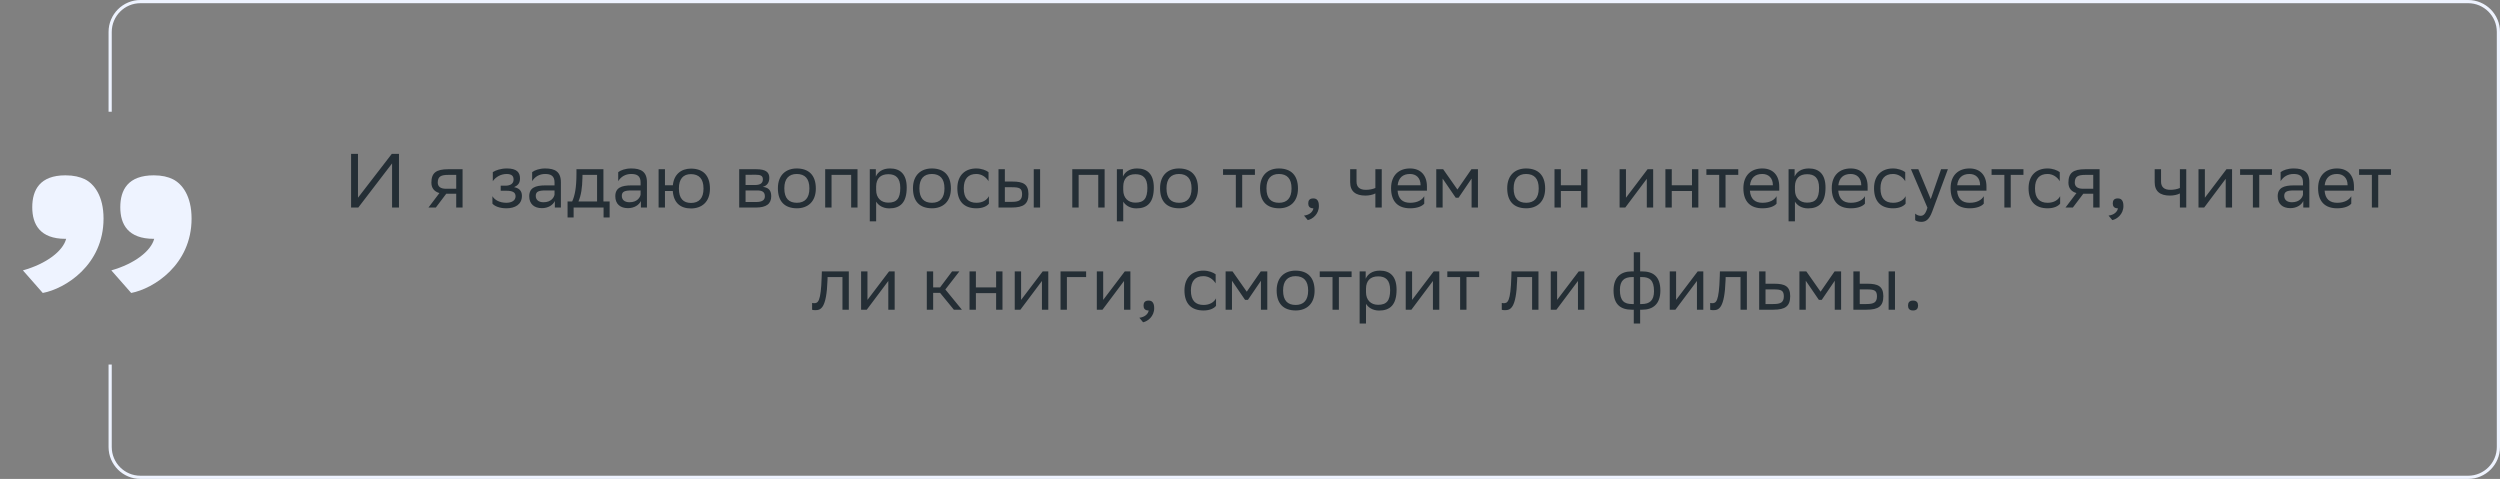 <svg xmlns="http://www.w3.org/2000/svg" width="783" height="150" viewBox="0 0 783 150" fill="none"><rect x="0" y="0" width="783" height="150" fill="#808080" stroke="none"/><path d="M112.119 48.2V61.928L122.703 48.2H124.959V65H122.799V51.176L112.215 65H109.959V48.2H112.119ZM142.886 65V60.68H139.766L136.502 65H134.198L137.63 60.464C136.07 60.032 135.11 58.952 135.11 57.224C135.11 54.128 136.598 53 140.39 53H144.878V65H142.886ZM140.414 54.776C138.11 54.776 137.102 55.256 137.102 57.224C137.126 58.352 137.87 59.12 139.694 59.12H142.886V54.776H140.414ZM154.227 63.776V61.448C154.899 62.6 156.435 63.512 158.619 63.512C160.275 63.488 161.475 62.816 161.475 61.472C161.475 60.2 160.491 59.744 158.619 59.744H156.819V58.16H158.259C159.771 58.16 160.851 57.584 160.851 56.24C160.851 55.112 160.275 54.536 158.739 54.488C156.867 54.488 155.283 55.4 154.347 56.744V53.912C155.259 53.312 156.891 52.76 158.739 52.76H158.787C161.835 52.76 162.867 53.984 162.867 55.88C162.867 57.392 162.195 58.064 161.019 58.616C162.603 58.928 163.467 59.768 163.467 61.352C163.467 64.064 161.283 65.24 158.619 65.24C156.387 65.24 154.851 64.52 154.227 63.776ZM166.671 56.744V53.912C167.463 53.312 168.903 52.76 170.751 52.76C173.823 52.76 175.671 53.792 175.671 57.08V65H173.775V62.96C173.151 64.28 171.615 65.192 169.719 65.192C167.343 65.192 165.759 63.92 165.759 61.472C165.759 58.832 167.631 58.064 170.823 58.064H173.679V57.104C173.679 55.064 172.479 54.488 170.751 54.488C168.879 54.488 167.487 55.4 166.671 56.744ZM170.223 63.344C172.671 63.344 173.559 61.76 173.679 60.944V59.648H170.895C168.735 59.648 167.799 59.984 167.799 61.352C167.799 62.528 168.615 63.344 170.223 63.344ZM177.762 63.104H179.202C180.018 61.328 180.546 58.88 180.546 54.368V53H188.994V63.104H190.938V68.12H189.042V65H179.658V68.12H177.762V63.104ZM182.418 55.76C182.346 58.832 182.034 61.064 181.17 63.104H187.002V54.776H182.442L182.418 55.76ZM193.624 56.744V53.912C194.416 53.312 195.856 52.76 197.704 52.76C200.776 52.76 202.624 53.792 202.624 57.08V65H200.728V62.96C200.104 64.28 198.568 65.192 196.672 65.192C194.296 65.192 192.712 63.92 192.712 61.472C192.712 58.832 194.584 58.064 197.776 58.064H200.632V57.104C200.632 55.064 199.432 54.488 197.704 54.488C195.832 54.488 194.44 55.4 193.624 56.744ZM197.176 63.344C199.624 63.344 200.512 61.76 200.632 60.944V59.648H197.848C195.688 59.648 194.752 59.984 194.752 61.352C194.752 62.528 195.568 63.344 197.176 63.344ZM206.275 65V53H208.267V58.016H210.739C211.099 54.536 213.379 52.832 216.379 52.808C220.171 52.808 222.355 54.896 222.355 59.096C222.355 63.248 219.811 65.264 216.451 65.288C213.043 65.288 210.979 63.488 210.715 59.816H208.267V65H206.275ZM212.635 59.072C212.635 62.144 213.979 63.56 216.427 63.56C218.947 63.56 220.339 62.048 220.339 59.096V59.024C220.339 55.976 218.923 54.56 216.403 54.536C213.979 54.536 212.635 56.048 212.635 59V59.072ZM231.518 65V53H236.87C239.918 53 240.95 53.984 240.95 55.712C240.95 57.224 240.182 58.208 238.886 58.52C240.422 58.712 241.55 59.336 241.55 61.448C241.55 63.824 240.038 65 236.774 65H231.518ZM233.51 63.272H236.75C238.718 63.272 239.558 62.672 239.558 61.472C239.558 60.032 238.622 59.648 237.11 59.648H233.51V63.272ZM233.51 57.944H236.462C237.95 57.944 238.934 57.488 238.934 56.168C238.934 54.992 238.142 54.728 236.63 54.728L233.51 54.752V57.944ZM243.637 58.952C243.637 54.8 246.181 52.76 249.565 52.76C253.333 52.784 255.517 54.872 255.517 59.048C255.517 63.2 252.973 65.24 249.589 65.24C245.797 65.216 243.637 63.152 243.637 58.952ZM245.653 58.952V59.024C245.653 62.096 247.045 63.512 249.589 63.512C252.109 63.512 253.501 62 253.501 59.048V58.976C253.501 55.928 252.085 54.512 249.565 54.488C247.045 54.488 245.653 56 245.653 58.952ZM266.583 65V54.776H260.439V65H258.447V53H268.575V65H266.583ZM272.416 69.32V53H274.312V55.304C274.912 53.912 276.328 52.76 278.752 52.76C281.944 52.76 283.984 54.536 283.984 58.736C283.984 63.464 281.944 65.264 278.512 65.264C276.496 65.264 275.08 64.28 274.408 63.152V69.32H272.416ZM274.408 58.352V59.504C274.408 62 275.944 63.464 278.2 63.464C280.84 63.464 281.968 62.192 281.968 58.856C281.968 55.64 280.48 54.56 278.224 54.56C275.728 54.56 274.456 55.952 274.408 58.352ZM285.942 58.952C285.942 54.8 288.486 52.76 291.87 52.76C295.638 52.784 297.822 54.872 297.822 59.048C297.822 63.2 295.278 65.24 291.894 65.24C288.102 65.216 285.942 63.152 285.942 58.952ZM287.958 58.952V59.024C287.958 62.096 289.35 63.512 291.894 63.512C294.414 63.512 295.806 62 295.806 59.048V58.976C295.806 55.928 294.39 54.512 291.87 54.488C289.35 54.488 287.958 56 287.958 58.952ZM309.728 63.776C309.176 64.52 307.856 65.24 305.816 65.24C302.024 65.24 299.84 63.152 299.84 58.952C299.84 54.8 302.384 52.76 305.768 52.76C307.376 52.76 308.816 53.312 309.608 53.912V56.744C308.792 55.4 307.4 54.488 305.768 54.488C303.248 54.488 301.856 56 301.856 58.952V59.024C301.856 62.096 303.272 63.512 305.816 63.512C307.808 63.512 309.128 62.6 309.728 61.448V63.776ZM312.729 65V53H314.721V56.864H317.145C320.385 56.864 322.089 57.632 322.113 60.752C322.113 63.872 320.625 65 316.833 65H312.729ZM323.769 65V53H325.761V65H323.769ZM320.121 60.752C320.073 58.976 319.329 58.64 316.929 58.64H314.721V63.224H316.809C319.113 63.224 320.121 62.744 320.121 60.752ZM343.974 65V54.776H337.83V65H335.838V53H345.966V65H343.974ZM349.807 69.32V53H351.703V55.304C352.303 53.912 353.719 52.76 356.143 52.76C359.335 52.76 361.375 54.536 361.375 58.736C361.375 63.464 359.335 65.264 355.903 65.264C353.887 65.264 352.471 64.28 351.799 63.152V69.32H349.807ZM351.799 58.352V59.504C351.799 62 353.335 63.464 355.591 63.464C358.231 63.464 359.359 62.192 359.359 58.856C359.359 55.64 357.871 54.56 355.615 54.56C353.119 54.56 351.847 55.952 351.799 58.352ZM363.332 58.952C363.332 54.8 365.876 52.76 369.26 52.76C373.028 52.784 375.212 54.872 375.212 59.048C375.212 63.2 372.668 65.24 369.284 65.24C365.492 65.216 363.332 63.152 363.332 58.952ZM365.348 58.952V59.024C365.348 62.096 366.74 63.512 369.284 63.512C371.804 63.512 373.196 62 373.196 59.048V58.976C373.196 55.928 371.78 54.512 369.26 54.488C366.74 54.488 365.348 56 365.348 58.952ZM387.065 65V54.776H383.057V53H393.041V54.776H389.057V65H387.065ZM394.645 58.952C394.645 54.8 397.189 52.76 400.573 52.76C404.341 52.784 406.525 54.872 406.525 59.048C406.525 63.2 403.981 65.24 400.597 65.24C396.805 65.216 394.645 63.152 394.645 58.952ZM396.661 58.952V59.024C396.661 62.096 398.053 63.512 400.597 63.512C403.117 63.512 404.509 62 404.509 59.048V58.976C404.509 55.928 403.093 54.512 400.573 54.488C398.053 54.488 396.661 56 396.661 58.952ZM408.423 67.52C410.175 67.328 411.231 66.272 411.351 65.24H411.303C410.103 65.24 409.743 64.544 409.743 63.704C409.743 62.84 410.103 62.144 411.303 62.144C411.783 62.144 412.143 62.264 412.383 62.456C412.887 62.84 413.079 63.584 413.079 64.52C413.079 67.088 411.063 68.648 409.599 68.936L408.423 67.52ZM430.767 65V60.584C429.927 61.04 428.703 61.256 427.647 61.256C424.599 61.256 422.871 59.96 422.871 57.08V53H424.863V56.864C424.863 58.568 425.823 59.456 427.791 59.456C428.847 59.456 429.951 59.24 430.767 58.88V53H432.759V65H430.767ZM441.612 52.76C444.924 52.76 446.916 54.872 446.916 58.424V59.72H437.724C437.916 62.312 439.308 63.512 441.66 63.512C443.964 63.512 445.428 62.6 446.076 61.448V63.776C445.476 64.52 444.012 65.24 441.66 65.24C437.868 65.24 435.684 63.152 435.684 58.952C435.684 54.8 438.228 52.76 441.612 52.76ZM441.612 54.488C439.356 54.488 438.012 55.688 437.748 58.016H444.924V57.992C444.924 55.688 443.508 54.488 441.612 54.488ZM460.902 65V55.928L456.822 61.928H455.934L451.83 55.928V65H449.838V53H451.998L456.462 59.36L460.854 53H462.894V65H460.902ZM472.059 58.952C472.059 54.8 474.603 52.76 477.987 52.76C481.755 52.784 483.939 54.872 483.939 59.048C483.939 63.2 481.395 65.24 478.011 65.24C474.219 65.216 472.059 63.152 472.059 58.952ZM474.075 58.952V59.024C474.075 62.096 475.467 63.512 478.011 63.512C480.531 63.512 481.923 62 481.923 59.048V58.976C481.923 55.928 480.507 54.512 477.987 54.488C475.467 54.488 474.075 56 474.075 58.952ZM495.197 65V59.816H488.861V65H486.869V53H488.861V58.016H495.197V53H497.189V65H495.197ZM509.036 65H507.26V53H509.252V61.928L516.02 53H517.772V65H515.78V56L509.252 64.712L509.036 65ZM529.932 65V59.816H523.596V65H521.604V53H523.596V58.016H529.932V53H531.924V65H529.932ZM538.448 65V54.776H534.44V53H544.424V54.776H540.44V65H538.448ZM551.956 52.76C555.268 52.76 557.26 54.872 557.26 58.424V59.72H548.068C548.26 62.312 549.652 63.512 552.004 63.512C554.308 63.512 555.772 62.6 556.42 61.448V63.776C555.82 64.52 554.356 65.24 552.004 65.24C548.212 65.24 546.028 63.152 546.028 58.952C546.028 54.8 548.572 52.76 551.956 52.76ZM551.956 54.488C549.7 54.488 548.356 55.688 548.092 58.016H555.268V57.992C555.268 55.688 553.852 54.488 551.956 54.488ZM560.182 69.32V53H562.078V55.304C562.678 53.912 564.094 52.76 566.518 52.76C569.71 52.76 571.75 54.536 571.75 58.736C571.75 63.464 569.71 65.264 566.278 65.264C564.262 65.264 562.846 64.28 562.174 63.152V69.32H560.182ZM562.174 58.352V59.504C562.174 62 563.71 63.464 565.966 63.464C568.606 63.464 569.734 62.192 569.734 58.856C569.734 55.64 568.246 54.56 565.99 54.56C563.494 54.56 562.222 55.952 562.174 58.352ZM579.635 52.76C582.947 52.76 584.939 54.872 584.939 58.424V59.72H575.747C575.939 62.312 577.331 63.512 579.683 63.512C581.987 63.512 583.451 62.6 584.099 61.448V63.776C583.499 64.52 582.035 65.24 579.683 65.24C575.891 65.24 573.707 63.152 573.707 58.952C573.707 54.8 576.251 52.76 579.635 52.76ZM579.635 54.488C577.379 54.488 576.035 55.688 575.771 58.016H582.947V57.992C582.947 55.688 581.531 54.488 579.635 54.488ZM596.837 63.776C596.285 64.52 594.965 65.24 592.925 65.24C589.133 65.24 586.949 63.152 586.949 58.952C586.949 54.8 589.493 52.76 592.877 52.76C594.485 52.76 595.925 53.312 596.717 53.912V56.744C595.901 55.4 594.509 54.488 592.877 54.488C590.357 54.488 588.965 56 588.965 58.952V59.024C588.965 62.096 590.381 63.512 592.925 63.512C594.917 63.512 596.237 62.6 596.837 61.448V63.776ZM603.672 65.048L598.512 53H600.816L604.704 62.36L607.944 53H610.08L605.16 66.272C604.224 68.816 603.144 69.488 601.752 69.488C600.984 69.488 600.192 69.272 599.832 68.96V66.896C600.192 67.256 600.864 67.592 601.512 67.592C602.256 67.592 603.048 67.28 603.672 65.048ZM616.854 52.76C620.166 52.76 622.158 54.872 622.158 58.424V59.72H612.966C613.158 62.312 614.55 63.512 616.902 63.512C619.206 63.512 620.67 62.6 621.318 61.448V63.776C620.718 64.52 619.254 65.24 616.902 65.24C613.11 65.24 610.926 63.152 610.926 58.952C610.926 54.8 613.47 52.76 616.854 52.76ZM616.854 54.488C614.598 54.488 613.254 55.688 612.99 58.016H620.166V57.992C620.166 55.688 618.75 54.488 616.854 54.488ZM627.768 65V54.776H623.76V53H633.744V54.776H629.76V65H627.768ZM645.236 63.776C644.684 64.52 643.364 65.24 641.324 65.24C637.532 65.24 635.348 63.152 635.348 58.952C635.348 54.8 637.892 52.76 641.276 52.76C642.884 52.76 644.324 53.312 645.116 53.912V56.744C644.3 55.4 642.908 54.488 641.276 54.488C638.756 54.488 637.364 56 637.364 58.952V59.024C637.364 62.096 638.78 63.512 641.324 63.512C643.316 63.512 644.636 62.6 645.236 61.448V63.776ZM655.604 65V60.68H652.484L649.22 65H646.916L650.348 60.464C648.788 60.032 647.828 58.952 647.828 57.224C647.828 54.128 649.316 53 653.108 53H657.596V65H655.604ZM653.132 54.776C650.828 54.776 649.82 55.256 649.82 57.224C649.844 58.352 650.588 59.12 652.412 59.12H655.604V54.776H653.132ZM660.4 67.52C662.152 67.328 663.208 66.272 663.328 65.24H663.28C662.08 65.24 661.72 64.544 661.72 63.704C661.72 62.84 662.08 62.144 663.28 62.144C663.76 62.144 664.12 62.264 664.36 62.456C664.864 62.84 665.056 63.584 665.056 64.52C665.056 67.088 663.04 68.648 661.576 68.936L660.4 67.52ZM682.743 65V60.584C681.903 61.04 680.679 61.256 679.623 61.256C676.575 61.256 674.847 59.96 674.847 57.08V53H676.839V56.864C676.839 58.568 677.799 59.456 679.767 59.456C680.823 59.456 681.927 59.24 682.743 58.88V53H684.735V65H682.743ZM690.348 65H688.572V53H690.564V61.928L697.332 53H699.084V65H697.092V56L690.564 64.712L690.348 65ZM705.604 65V54.776H701.596V53H711.58V54.776H707.596V65H705.604ZM714.288 56.744V53.912C715.08 53.312 716.52 52.76 718.368 52.76C721.44 52.76 723.288 53.792 723.288 57.08V65H721.392V62.96C720.768 64.28 719.232 65.192 717.336 65.192C714.96 65.192 713.376 63.92 713.376 61.472C713.376 58.832 715.248 58.064 718.44 58.064H721.296V57.104C721.296 55.064 720.096 54.488 718.368 54.488C716.496 54.488 715.104 55.4 714.288 56.744ZM717.84 63.344C720.288 63.344 721.176 61.76 721.296 60.944V59.648H718.512C716.352 59.648 715.416 59.984 715.416 61.352C715.416 62.528 716.232 63.344 717.84 63.344ZM731.956 52.76C735.268 52.76 737.26 54.872 737.26 58.424V59.72H728.068C728.26 62.312 729.652 63.512 732.004 63.512C734.308 63.512 735.772 62.6 736.42 61.448V63.776C735.82 64.52 734.356 65.24 732.004 65.24C728.212 65.24 726.028 63.152 726.028 58.952C726.028 54.8 728.572 52.76 731.956 52.76ZM731.956 54.488C729.7 54.488 728.356 55.688 728.092 58.016H735.268V57.992C735.268 55.688 733.852 54.488 731.956 54.488ZM742.87 65V54.776H738.862V53H748.846V54.776H744.862V65H742.87ZM263.857 97V86.776H259.201L259.177 87.688C258.865 96.64 257.065 97.144 255.313 97.144C254.929 97.144 254.593 97.096 254.353 97.024V94.888C254.569 94.936 254.785 94.96 254.953 94.96C256.177 94.96 257.113 94.624 257.353 86.656L257.401 85H265.849V97H263.857ZM271.473 97H269.697V85H271.689V93.928L278.457 85H280.209V97H278.217V88L271.689 96.712L271.473 97ZM290.275 97V85H292.267V90.016H294.427L298.195 85H300.475L296.083 90.664L301.267 97H298.747L294.427 91.72H292.267V97H290.275ZM311.986 97V91.816H305.65V97H303.658V85H305.65V90.016H311.986V85H313.978V97H311.986ZM319.591 97H317.815V85H319.807V93.928L326.575 85H328.327V97H326.335V88L319.807 96.712L319.591 97ZM332.158 97V85H340.174V86.776H334.15V97H332.158ZM345.301 97H343.525V85H345.517V93.928L352.285 85H354.037V97H352.045V88L345.517 96.712L345.301 97ZM356.837 99.52C358.589 99.328 359.645 98.272 359.765 97.24H359.717C358.517 97.24 358.157 96.544 358.157 95.704C358.157 94.84 358.517 94.144 359.717 94.144C360.197 94.144 360.557 94.264 360.797 94.456C361.301 94.84 361.493 95.584 361.493 96.52C361.493 99.088 359.477 100.648 358.013 100.936L356.837 99.52ZM380.861 95.776C380.309 96.52 378.989 97.24 376.949 97.24C373.157 97.24 370.973 95.152 370.973 90.952C370.973 86.8 373.517 84.76 376.901 84.76C378.509 84.76 379.949 85.312 380.741 85.912V88.744C379.925 87.4 378.533 86.488 376.901 86.488C374.381 86.488 372.989 88 372.989 90.952V91.024C372.989 94.096 374.405 95.512 376.949 95.512C378.941 95.512 380.261 94.6 380.861 93.448V95.776ZM394.925 97V87.928L390.845 93.928H389.957L385.853 87.928V97H383.861V85H386.021L390.485 91.36L394.877 85H396.917V97H394.925ZM399.848 90.952C399.848 86.8 402.392 84.76 405.776 84.76C409.544 84.784 411.728 86.872 411.728 91.048C411.728 95.2 409.184 97.24 405.8 97.24C402.008 97.216 399.848 95.152 399.848 90.952ZM401.864 90.952V91.024C401.864 94.096 403.256 95.512 405.8 95.512C408.32 95.512 409.712 94 409.712 91.048V90.976C409.712 87.928 408.296 86.512 405.776 86.488C403.256 86.488 401.864 88 401.864 90.952ZM417.346 97V86.776H413.338V85H423.322V86.776H419.338V97H417.346ZM425.838 101.32V85H427.734V87.304C428.334 85.912 429.75 84.76 432.174 84.76C435.366 84.76 437.406 86.536 437.406 90.736C437.406 95.464 435.366 97.264 431.934 97.264C429.918 97.264 428.502 96.28 427.83 95.152V101.32H425.838ZM427.83 90.352V91.504C427.83 94 429.366 95.464 431.622 95.464C434.262 95.464 435.39 94.192 435.39 90.856C435.39 87.64 433.902 86.56 431.646 86.56C429.15 86.56 427.878 87.952 427.83 90.352ZM442.051 97H440.275V85H442.267V93.928L449.035 85H450.787V97H448.795V88L442.267 96.712L442.051 97ZM457.307 97V86.776H453.299V85H463.283V86.776H459.299V97H457.307ZM479.857 97V86.776H475.201L475.177 87.688C474.865 96.64 473.065 97.144 471.313 97.144C470.929 97.144 470.593 97.096 470.353 97.024V94.888C470.569 94.936 470.785 94.96 470.953 94.96C472.177 94.96 473.113 94.624 473.353 86.656L473.401 85H481.849V97H479.857ZM487.473 97H485.697V85H487.689V93.928L494.457 85H496.209V97H494.217V88L487.689 96.712L487.473 97ZM511.699 79H513.691V85H514.267C517.771 85 520.027 86.584 520.027 91C520.027 95.176 517.771 97 514.339 97H513.691V101.32H511.699V97H511.123C507.619 97 505.363 95.416 505.363 91C505.363 86.824 507.619 85 511.051 85H511.699V79ZM514.243 86.776H513.691V95.224H514.171C516.691 95.224 518.035 94.096 518.035 91.192C518.035 87.736 516.643 86.776 514.243 86.776ZM507.355 90.808C507.355 94.264 508.747 95.224 511.147 95.224H511.699V86.776H511.219C508.699 86.776 507.355 87.904 507.355 90.808ZM524.739 97H522.963V85H524.955V93.928L531.723 85H533.475V97H531.483V88L524.955 96.712L524.739 97ZM545.131 97V86.776H540.475L540.451 87.688C540.139 96.64 538.339 97.144 536.587 97.144C536.203 97.144 535.867 97.096 535.627 97.024V94.888C535.843 94.936 536.059 94.96 536.227 94.96C537.451 94.96 538.387 94.624 538.627 86.656L538.675 85H547.123V97H545.131ZM560.691 92.776C560.667 95.872 559.179 97 555.411 97H550.971V85H552.963V88.864H555.723C558.987 88.864 560.691 89.632 560.691 92.776ZM558.699 92.752C558.651 90.976 557.907 90.64 555.507 90.64H552.963V95.224H555.387C557.691 95.224 558.699 94.744 558.699 92.752ZM574.644 97V87.928L570.564 93.928H569.676L565.572 87.928V97H563.58V85H565.74L570.204 91.36L574.596 85H576.636V97H574.644ZM580.479 97V85H582.471V88.864H584.895C588.135 88.864 589.839 89.632 589.863 92.752C589.863 95.872 588.375 97 584.583 97H580.479ZM591.519 97V85H593.511V97H591.519ZM587.871 92.752C587.823 90.976 587.079 90.64 584.679 90.64H582.471V95.224H584.559C586.863 95.224 587.871 94.744 587.871 92.752ZM597.594 95.704C597.594 94.84 597.954 94.144 599.154 94.144C600.378 94.144 600.738 94.84 600.738 95.704C600.738 96.544 600.378 97.24 599.154 97.24C597.954 97.24 597.594 96.544 597.594 95.704Z" fill="#242E35"></path><path d="M7.175 84.682C14.617 82.608 19.741 78.582 20.717 74.8H20.473C12.543 74.8 10.103 70.286 10.103 64.918C10.103 59.428 12.543 54.914 20.473 54.914C23.157 54.914 24.987 55.402 26.573 56.134C29.501 57.598 32.429 61.38 32.429 68.456C32.429 82.974 20.473 90.416 13.397 91.758L7.175 84.682ZM34.869 84.682C42.189 82.608 47.313 78.582 48.289 74.8H48.167C40.115 74.8 37.675 70.286 37.675 64.918C37.675 59.428 40.115 54.914 48.167 54.914C50.729 54.914 52.681 55.402 54.145 56.134C57.073 57.598 60.001 61.38 60.001 68.456C60.001 82.974 48.045 90.416 41.091 91.758L34.869 84.682Z" fill="#EEF3FF"></path><path fill-rule="evenodd" clip-rule="evenodd" d="M44 1H773C777.971 1 782 5.029 782 10V140C782 144.971 777.971 149 773 149H44C39.029 149 35 144.971 35 140V114.167H34V140C34 145.523 38.477 150 44 150H773C778.523 150 783 145.523 783 140V10C783 4.477 778.523 0 773 0H44C38.477 0 34 4.477 34 10V35H35V10C35 5.029 39.029 1 44 1Z" fill="#EEF3FF"></path></svg>
